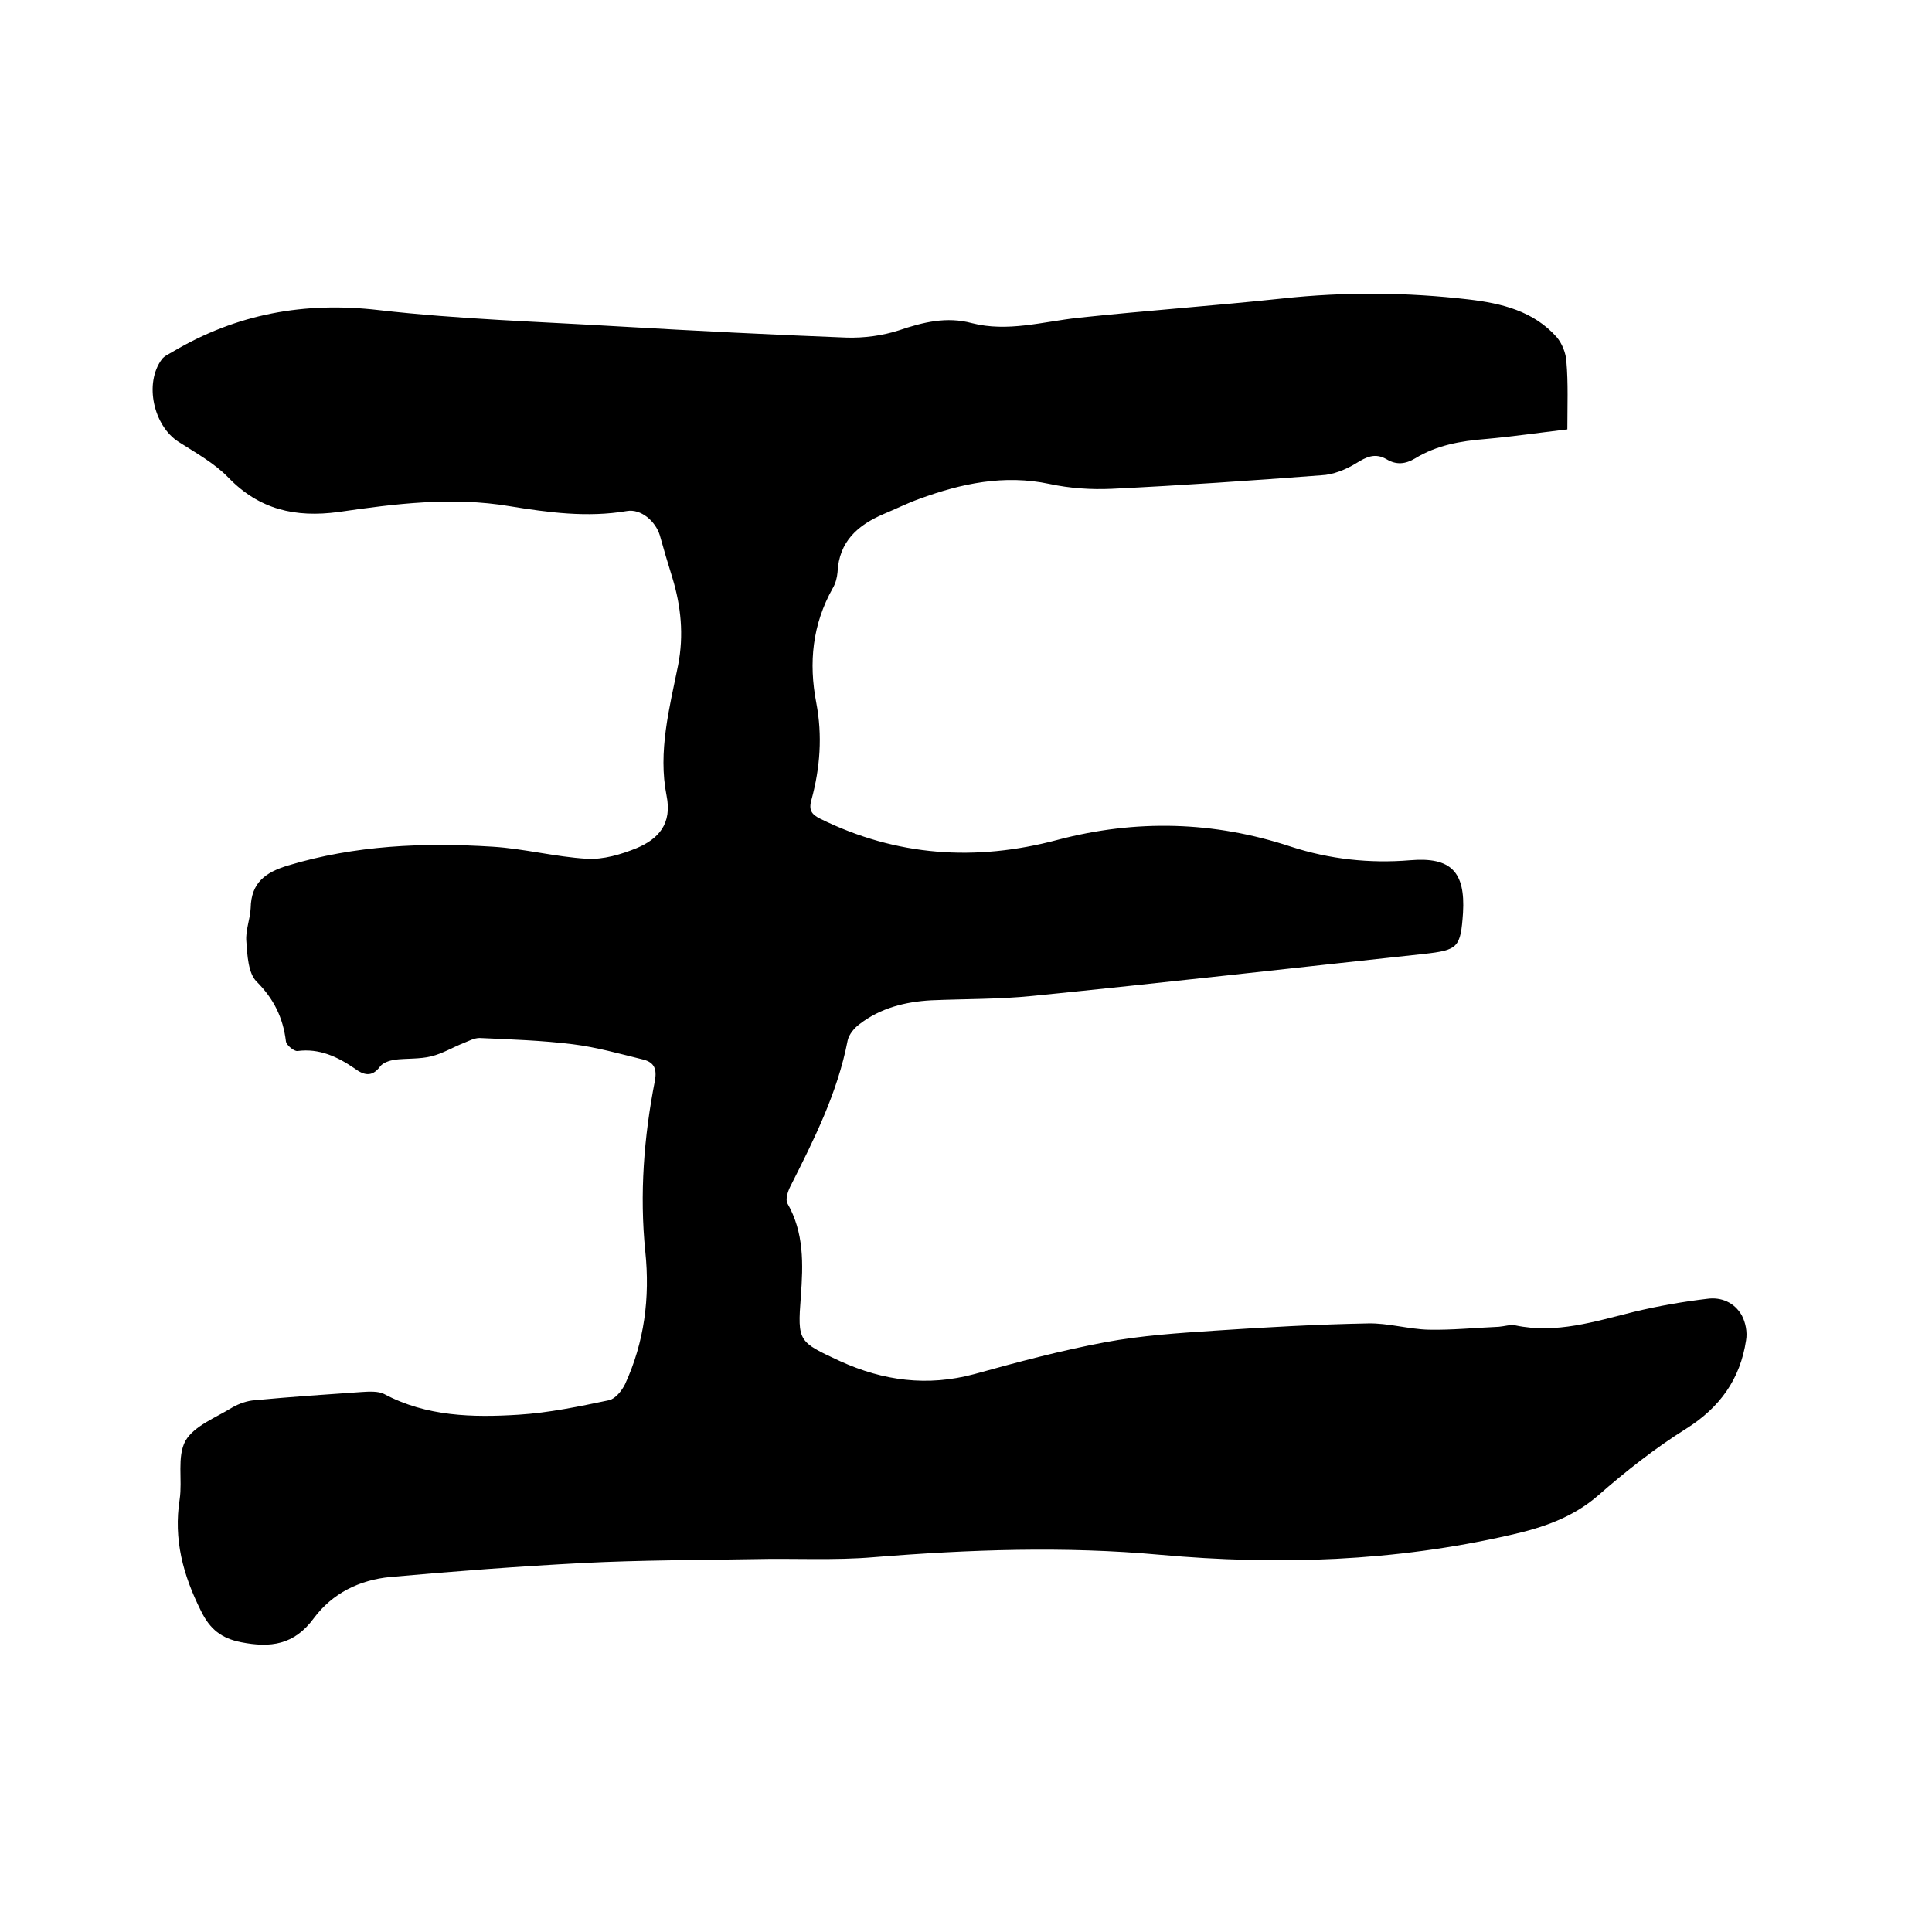<svg enable-background="new 0 0 400 400" viewBox="0 0 400 400" xmlns="http://www.w3.org/2000/svg"><path d="m324.5 88.9c-5.9.7-11.4 1.5-17 2-5.1.4-10.1 1.3-14.5 4-2 1.2-3.9 1.4-5.9.2-2.4-1.4-4.2-.5-6.3.8s-4.8 2.4-7.2 2.5c-14.5 1.1-28.9 2.1-43.4 2.8-4.3.2-8.7-.1-12.9-1-9.4-2-18.3-.1-27 3.1-2.5.9-4.9 2.1-7.3 3.1-5.4 2.3-9.3 5.7-9.6 12.1-.1 1.1-.4 2.3-1 3.3-4.2 7.5-5 15.4-3.4 23.7 1.3 6.8.8 13.5-1 20.1-.6 2.1 0 3 1.8 3.9 15.8 7.8 32.2 8.9 49.1 4.4 16.3-4.3 32.4-3.9 48.4 1.4 8 2.6 16.3 3.5 24.7 2.8s11.4 2.4 10.9 10.9c-.5 7.2-1 7.7-8.1 8.5-27 2.9-54.1 6-81.1 8.7-6.9.7-13.9.6-20.9.9-5.4.3-10.5 1.6-14.8 4.9-1.1.8-2.2 2.1-2.5 3.4-2.1 10.9-7 20.6-11.9 30.3-.5 1-1 2.6-.6 3.4 3.5 6.1 3.3 12.6 2.8 19.4-.7 9.3-.5 9.3 8.1 13.3 9 4.1 18.1 5.3 27.8 2.7 9-2.5 18-4.9 27.1-6.6 7.5-1.4 15.1-1.9 22.7-2.4 10.5-.7 21.1-1.3 31.7-1.5 4.2-.1 8.4 1.2 12.6 1.3 4.8.1 9.7-.4 14.5-.6 1.2-.1 2.4-.5 3.4-.3 8.5 1.8 16.5-.8 24.6-2.8 5-1.2 10.1-2.1 15.2-2.7 2.9-.4 5.6.8 7.1 3.4.8 1.5 1.2 3.5.9 5.2-1.2 8-5.4 13.9-12.4 18.3-6.4 4-12.5 8.8-18.2 13.8-5.3 4.6-11.5 6.7-18.2 8.2-24 5.5-48.1 6.3-72.5 4.1-19.7-1.8-39.5-1.1-59.3.5-8.2.7-16.5.2-24.7.4-11.8.2-23.7.2-35.5.8-13.3.7-26.6 1.7-39.9 2.9-6.4.6-12 3.4-15.8 8.5-4.1 5.6-9 6.2-15.1 5-4-.8-6.4-2.6-8.3-6.5-3.7-7.4-5.7-14.8-4.4-23.1.6-4-.6-8.8 1.2-12.1 1.8-3.1 6.3-4.8 9.7-6.9 1.4-.8 3.1-1.4 4.7-1.5 7.4-.7 14.8-1.2 22.1-1.7 1.5-.1 3.4-.2 4.6.4 8.8 4.7 18.4 4.9 27.9 4.3 6.3-.4 12.5-1.7 18.7-3 1.3-.3 2.6-1.9 3.3-3.3 4-8.7 5.2-17.9 4.2-27.5-1.2-11.8-.3-23.7 2-35.4.4-2.3-.1-3.7-2.3-4.3-4.9-1.2-9.8-2.6-14.7-3.2-6.4-.8-12.8-1-19.3-1.3-1.1 0-2.2.6-3.2 1-2.3.9-4.4 2.2-6.8 2.8s-5.1.4-7.6.7c-1.1.2-2.4.6-3 1.4-1.7 2.3-3.4 1.8-5.3.4-3.5-2.4-7.3-4.2-11.8-3.6-.7.1-2.3-1.2-2.4-2-.6-4.9-2.5-8.8-6.1-12.4-1.7-1.7-1.9-5.4-2.1-8.3-.2-2.3.8-4.6.9-6.9.1-5.3 3.1-7.4 7.7-8.8 13.9-4.2 28.1-4.8 42.4-3.9 6.5.4 12.9 2.1 19.5 2.5 3.4.2 7.1-.9 10.3-2.2 4.5-1.9 7.4-5 6.2-10.9-1.8-9.1.6-18.1 2.4-27 1.2-6.2.6-12.2-1.2-18.1-.9-2.9-1.8-5.9-2.6-8.8-.9-2.9-3.9-5.5-6.8-5-8.2 1.4-16.3.3-24.3-1-11.9-2-23.7-.5-35.4 1.2-9 1.2-16.4-.5-22.8-7.1-2.9-3-6.7-5.1-10.3-7.4-5.2-3.3-7.2-12.1-3.5-17.1.5-.7 1.5-1.1 2.3-1.6 13.2-7.8 27.2-10.4 42.6-8.6 16.6 1.9 33.3 2.4 50 3.4 15.6.9 31.3 1.7 46.9 2.3 3.6.1 7.4-.4 10.8-1.5 5-1.7 9.9-2.9 15.1-1.5 7.4 1.9 14.7-.3 22-1.1 14.1-1.5 28.2-2.5 42.3-4 12.9-1.4 25.8-1.3 38.6.2 6.8.8 13.4 2.4 18.2 7.8 1.1 1.3 1.9 3.3 2 5 .4 4.5.2 9.3.2 14.1z"/></svg>